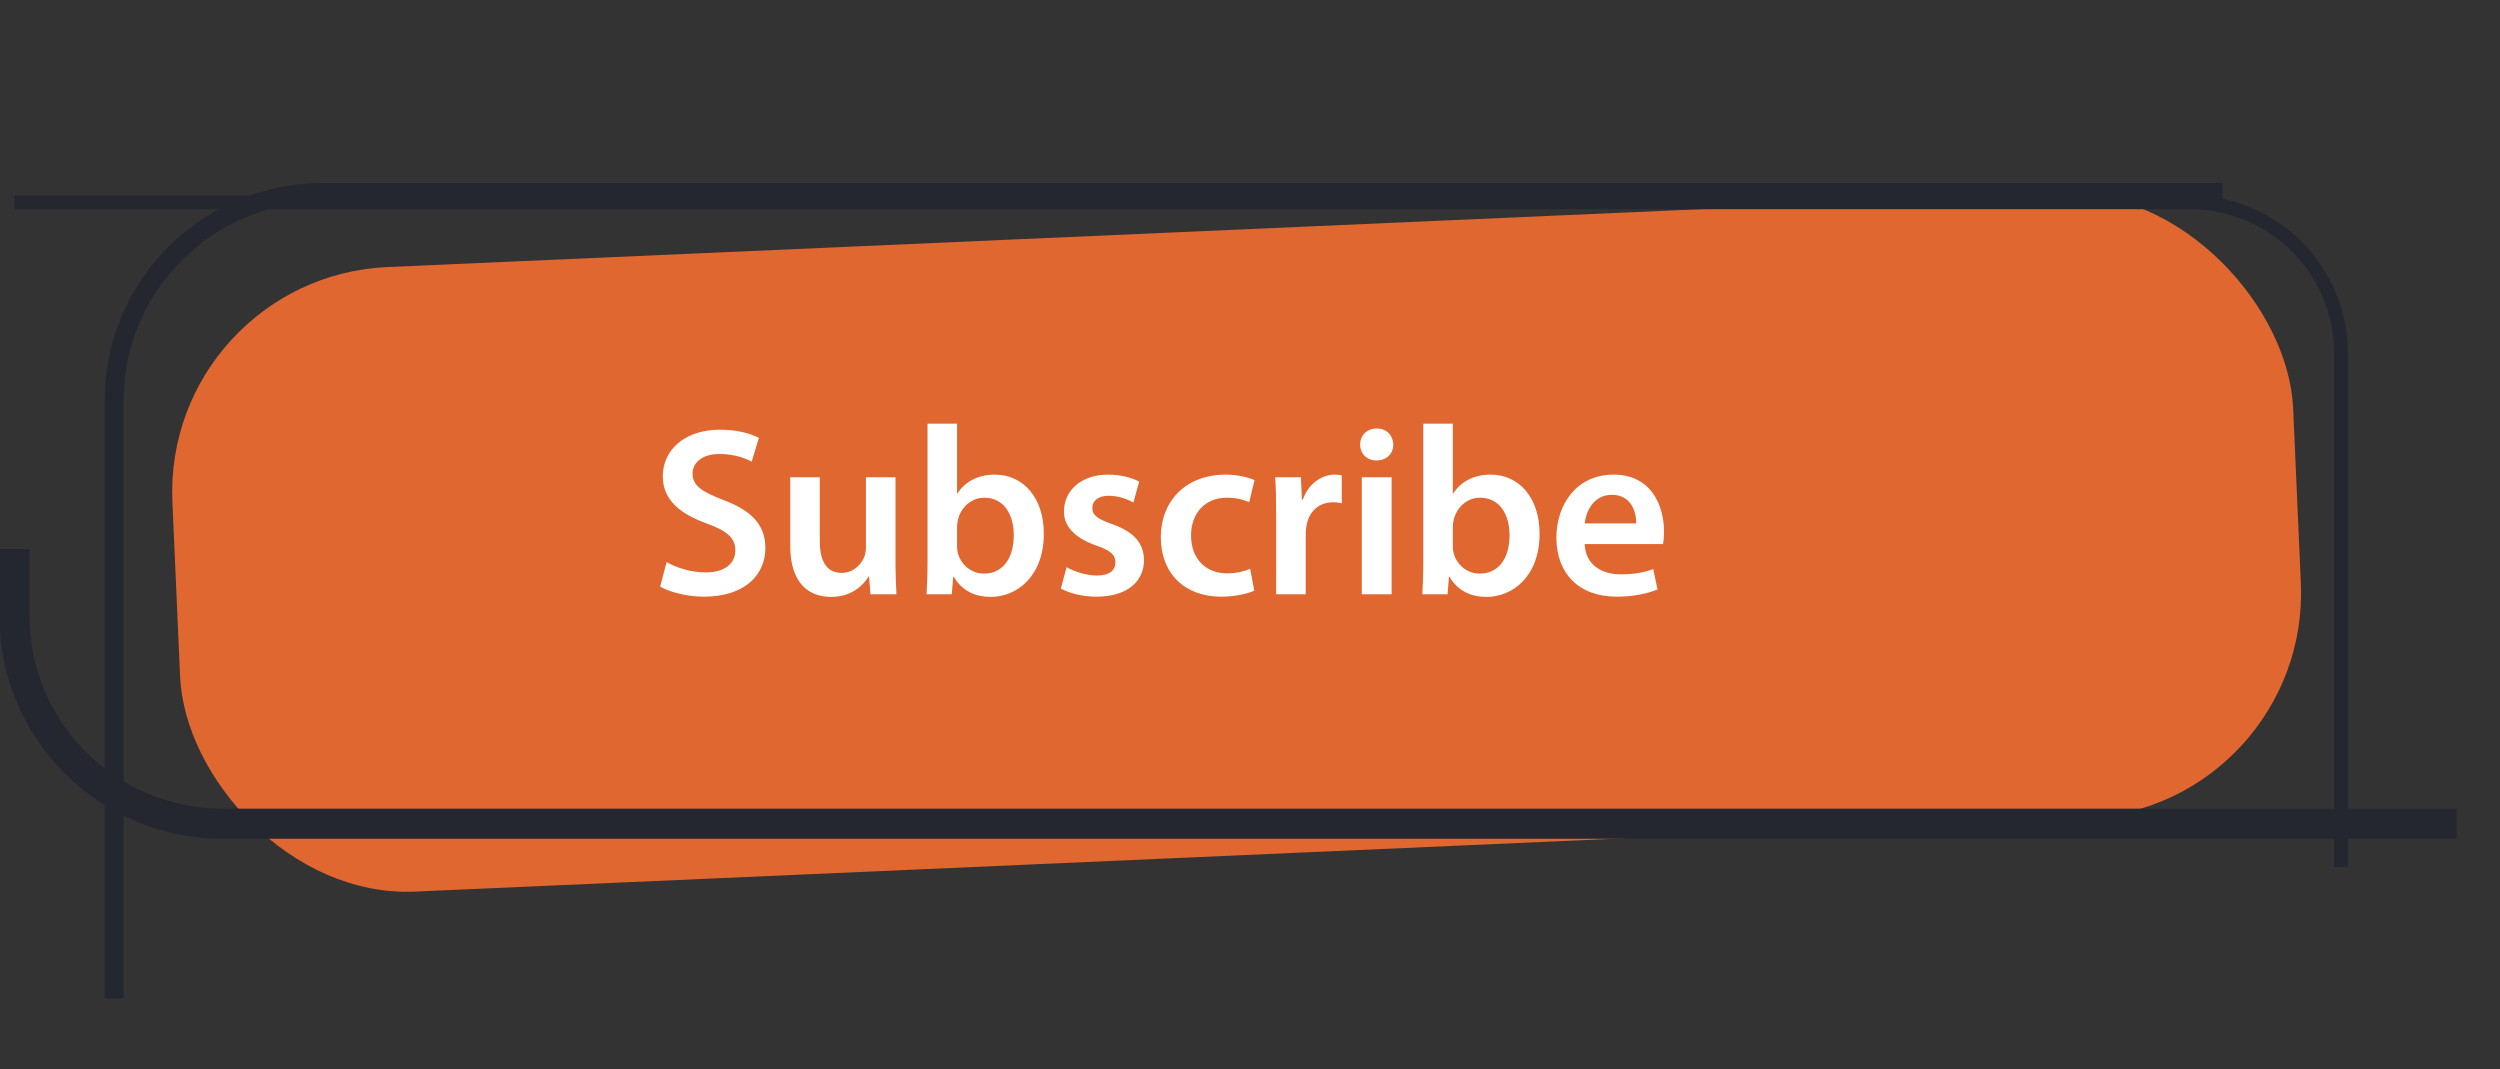 <svg width="173" height="74" viewBox="0 0 173 74" fill="none" xmlns="http://www.w3.org/2000/svg">
<rect x="0" y="0" width="173" height="74" fill="#333333" stroke="none"/>
<g clip-path="url(#clip0_4743_6489)">
<rect width="146.904" height="43.262" rx="15.587" transform="matrix(0.999 -0.044 0.044 0.999 11.244 19.165)" fill="#E06730"/>
<path d="M45.682 40.592L46.131 38.896C46.796 39.278 47.793 39.611 48.841 39.611C50.154 39.611 50.886 38.995 50.886 38.081C50.886 37.233 50.32 36.734 48.89 36.219C47.045 35.554 45.864 34.573 45.864 32.96C45.864 31.131 47.394 29.735 49.822 29.735C51.035 29.735 51.933 30.001 52.515 30.3L52.016 31.946C51.617 31.73 50.836 31.414 49.788 31.414C48.491 31.414 47.926 32.112 47.926 32.761C47.926 33.625 48.575 34.024 50.071 34.606C52.016 35.338 52.964 36.319 52.964 37.931C52.964 39.727 51.6 41.29 48.708 41.29C47.527 41.29 46.297 40.957 45.682 40.592ZM61.968 33.027V38.696C61.968 39.661 62.001 40.459 62.034 41.124H60.239L60.139 39.893H60.105C59.756 40.475 58.958 41.306 57.512 41.306C56.032 41.306 54.685 40.425 54.685 37.782V33.027H56.73V37.433C56.73 38.779 57.163 39.644 58.243 39.644C59.058 39.644 59.59 39.062 59.806 38.547C59.873 38.364 59.923 38.148 59.923 37.915V33.027H61.968ZM65.864 41.124H64.118C64.151 40.575 64.184 39.677 64.184 38.846V29.319H66.229V34.141H66.263C66.761 33.359 67.643 32.844 68.856 32.844C70.835 32.844 72.248 34.49 72.231 36.951C72.231 39.86 70.386 41.306 68.557 41.306C67.51 41.306 66.579 40.907 65.997 39.91H65.963L65.864 41.124ZM66.229 36.468V37.782C66.229 37.948 66.246 38.114 66.279 38.264C66.495 39.079 67.21 39.694 68.091 39.694C69.372 39.694 70.153 38.663 70.153 37.034C70.153 35.604 69.471 34.44 68.108 34.44C67.277 34.44 66.529 35.039 66.296 35.936C66.263 36.086 66.229 36.269 66.229 36.468ZM73.411 40.725L73.81 39.245C74.276 39.528 75.157 39.827 75.888 39.827C76.786 39.827 77.185 39.461 77.185 38.929C77.185 38.38 76.853 38.098 75.855 37.749C74.276 37.2 73.611 36.335 73.627 35.388C73.627 33.958 74.808 32.844 76.686 32.844C77.584 32.844 78.366 33.077 78.831 33.326L78.432 34.773C78.083 34.573 77.435 34.307 76.72 34.307C75.988 34.307 75.589 34.656 75.589 35.155C75.589 35.67 75.972 35.92 77.002 36.285C78.465 36.818 79.147 37.566 79.164 38.763C79.164 40.226 78.016 41.29 75.872 41.29C74.891 41.29 74.01 41.057 73.411 40.725ZM86.512 39.361L86.795 40.874C86.362 41.074 85.515 41.29 84.5 41.29C81.973 41.29 80.327 39.677 80.327 37.167C80.327 34.739 81.99 32.844 84.833 32.844C85.581 32.844 86.346 33.01 86.811 33.226L86.446 34.756C86.113 34.606 85.631 34.44 84.899 34.44C83.337 34.44 82.406 35.587 82.422 37.067C82.422 38.73 83.503 39.677 84.899 39.677C85.614 39.677 86.113 39.528 86.512 39.361ZM88.311 41.124V35.637C88.311 34.54 88.295 33.758 88.245 33.027H90.024L90.09 34.573H90.157C90.556 33.426 91.504 32.844 92.368 32.844C92.568 32.844 92.684 32.861 92.85 32.894V34.822C92.684 34.789 92.501 34.756 92.252 34.756C91.271 34.756 90.606 35.388 90.423 36.302C90.39 36.485 90.356 36.701 90.356 36.934V41.124H88.311ZM96.299 41.124H94.238V33.027H96.299V41.124ZM95.268 29.652C95.967 29.652 96.399 30.134 96.416 30.766C96.416 31.381 95.967 31.863 95.252 31.863C94.57 31.863 94.121 31.381 94.121 30.766C94.121 30.134 94.587 29.652 95.268 29.652ZM100.171 41.124H98.425C98.458 40.575 98.491 39.677 98.491 38.846V29.319H100.536V34.141H100.57C101.068 33.359 101.95 32.844 103.163 32.844C105.142 32.844 106.555 34.49 106.538 36.951C106.538 39.86 104.693 41.306 102.864 41.306C101.817 41.306 100.886 40.907 100.304 39.91H100.27L100.171 41.124ZM100.536 36.468V37.782C100.536 37.948 100.553 38.114 100.586 38.264C100.802 39.079 101.517 39.694 102.399 39.694C103.679 39.694 104.46 38.663 104.46 37.034C104.46 35.604 103.778 34.44 102.415 34.44C101.584 34.44 100.836 35.039 100.603 35.936C100.57 36.086 100.536 36.269 100.536 36.468ZM115.083 37.649H109.663C109.713 39.112 110.86 39.744 112.157 39.744C113.105 39.744 113.787 39.611 114.402 39.378L114.701 40.791C114.003 41.074 113.038 41.29 111.875 41.29C109.248 41.29 107.702 39.677 107.702 37.2C107.702 34.956 109.065 32.844 111.658 32.844C114.285 32.844 115.15 35.005 115.15 36.784C115.15 37.167 115.117 37.466 115.083 37.649ZM109.663 36.219H113.221C113.238 35.471 112.905 34.241 111.542 34.241C110.279 34.241 109.746 35.388 109.663 36.219Z" fill="white"/>
<path d="M153.796 13.324H22.301C14.348 13.324 7.9 19.771 7.9 27.724V69.083" stroke="#242630" stroke-width="1.307"/>
<path d="M1 14H151.535C157.315 14 162 18.685 162 24.465V60" stroke="#242630" stroke-width="0.95"/>
<path d="M170 57H15.4C7.447 57 1 50.553 1 42.6V38" stroke="#242630" stroke-width="2.078"/>
</g>
<defs>
<clipPath id="clip0_4743_6489">
<rect width="173" height="74" fill="white"/>
</clipPath>
</defs>
</svg>
